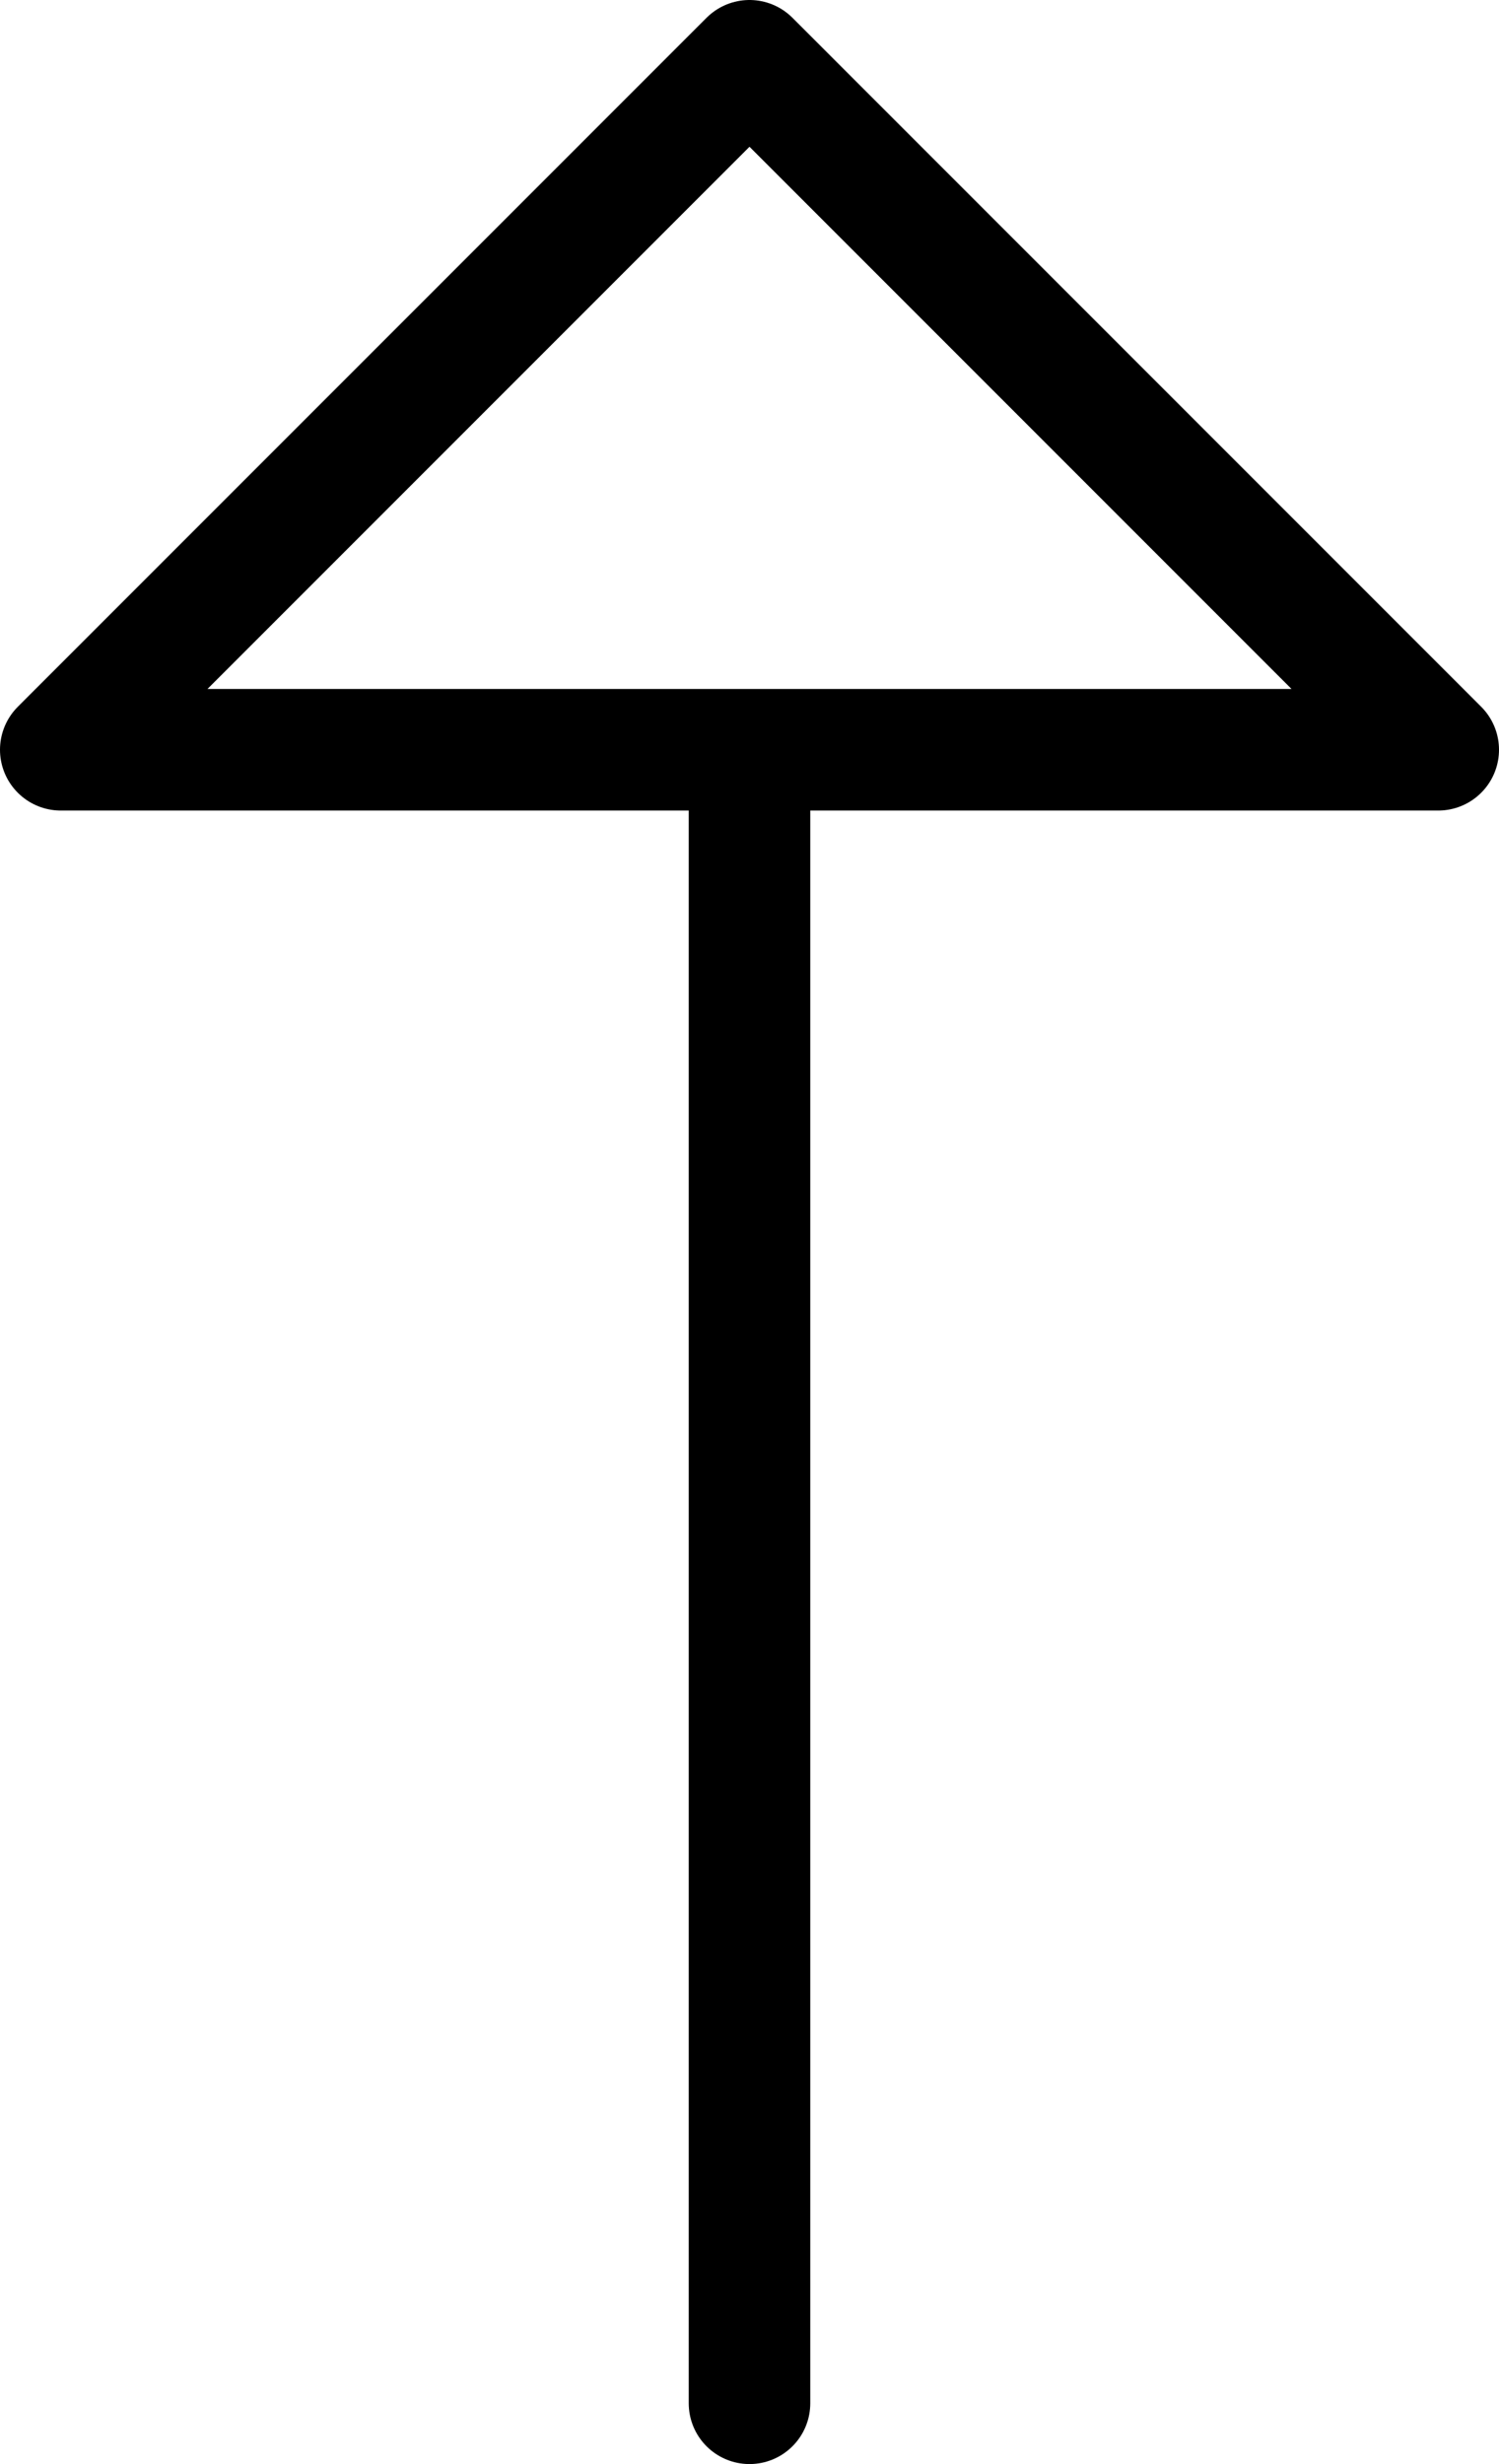 <?xml version="1.0" encoding="UTF-8" standalone="no"?>
<!-- Created with Inkscape (http://www.inkscape.org/) -->

<svg
   width="3.7mm"
   height="6.08mm"
   viewBox="0 0 3.7 6.08"
   version="1.1"
   id="svg1"
   xmlns="http://www.w3.org/2000/svg"
   xmlns:svg="http://www.w3.org/2000/svg">
  <defs
     id="defs1" />
  <g
     id="layer1"
     transform="translate(-294.47,-100.1)">
    <path
       id="Druckmessf__hler"
       style="opacity:1;fill:none;stroke:#000000;stroke-width:0.3;stroke-linecap:round;stroke-linejoin:round;stroke-miterlimit:10;stroke-dasharray:none;stroke-opacity:1"
       d="m 298.02,101.95 -1.7,-1.7 m 0,0 -1.7,1.7 m 0,0 h 3.4 m -3.4,0 h 3.4 m -1.7,0 v 4.08 m 0,-5.78 -1.7,1.7 m 3.4,0 -1.7,-1.7" />
  </g>
</svg>
